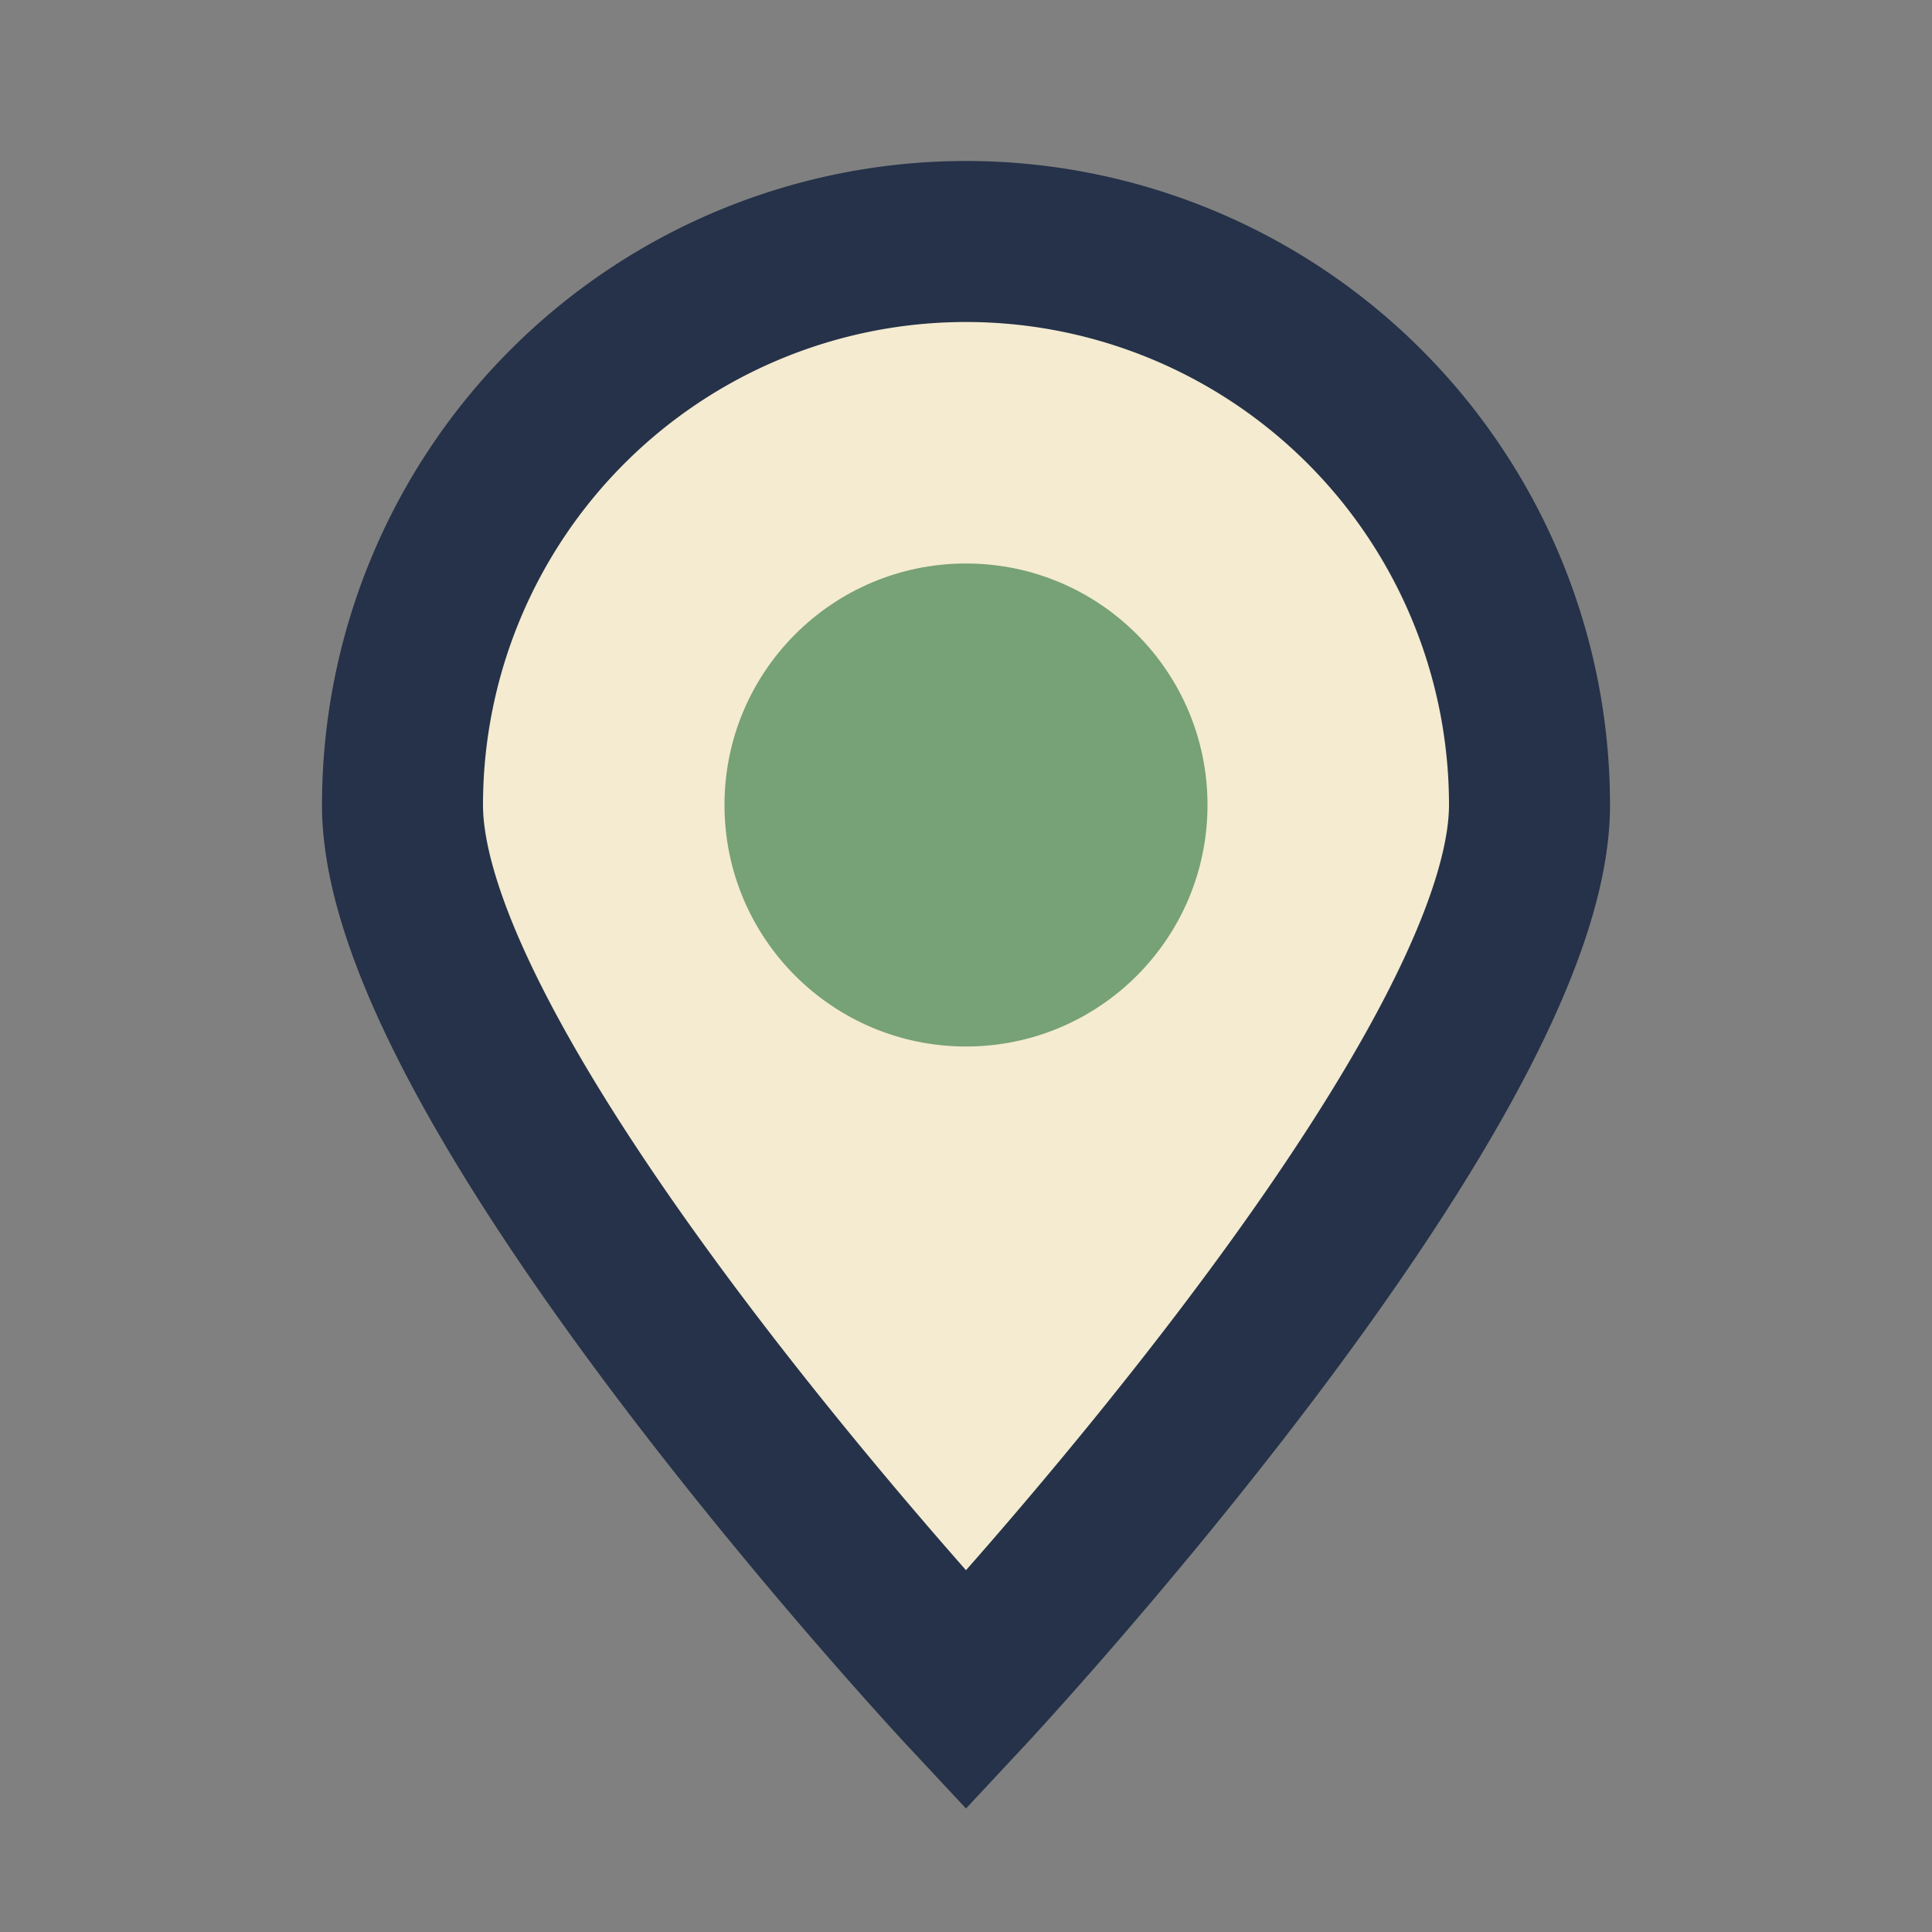 <?xml version="1.0" encoding="UTF-8"?>
<svg xmlns="http://www.w3.org/2000/svg" width="24" height="24" viewBox="0 0 24 24"><rect x="0" y="0" width="24" height="24" fill="#808080" stroke="none"/><path d="M12 21s-7-7.5-7-11a7 7 0 1 1 14 0c0 3.5-7 11-7 11z" fill="#F4EBD0" stroke="#253249" stroke-width="2"/><circle cx="12" cy="10" r="3" fill="#77A176"/></svg>